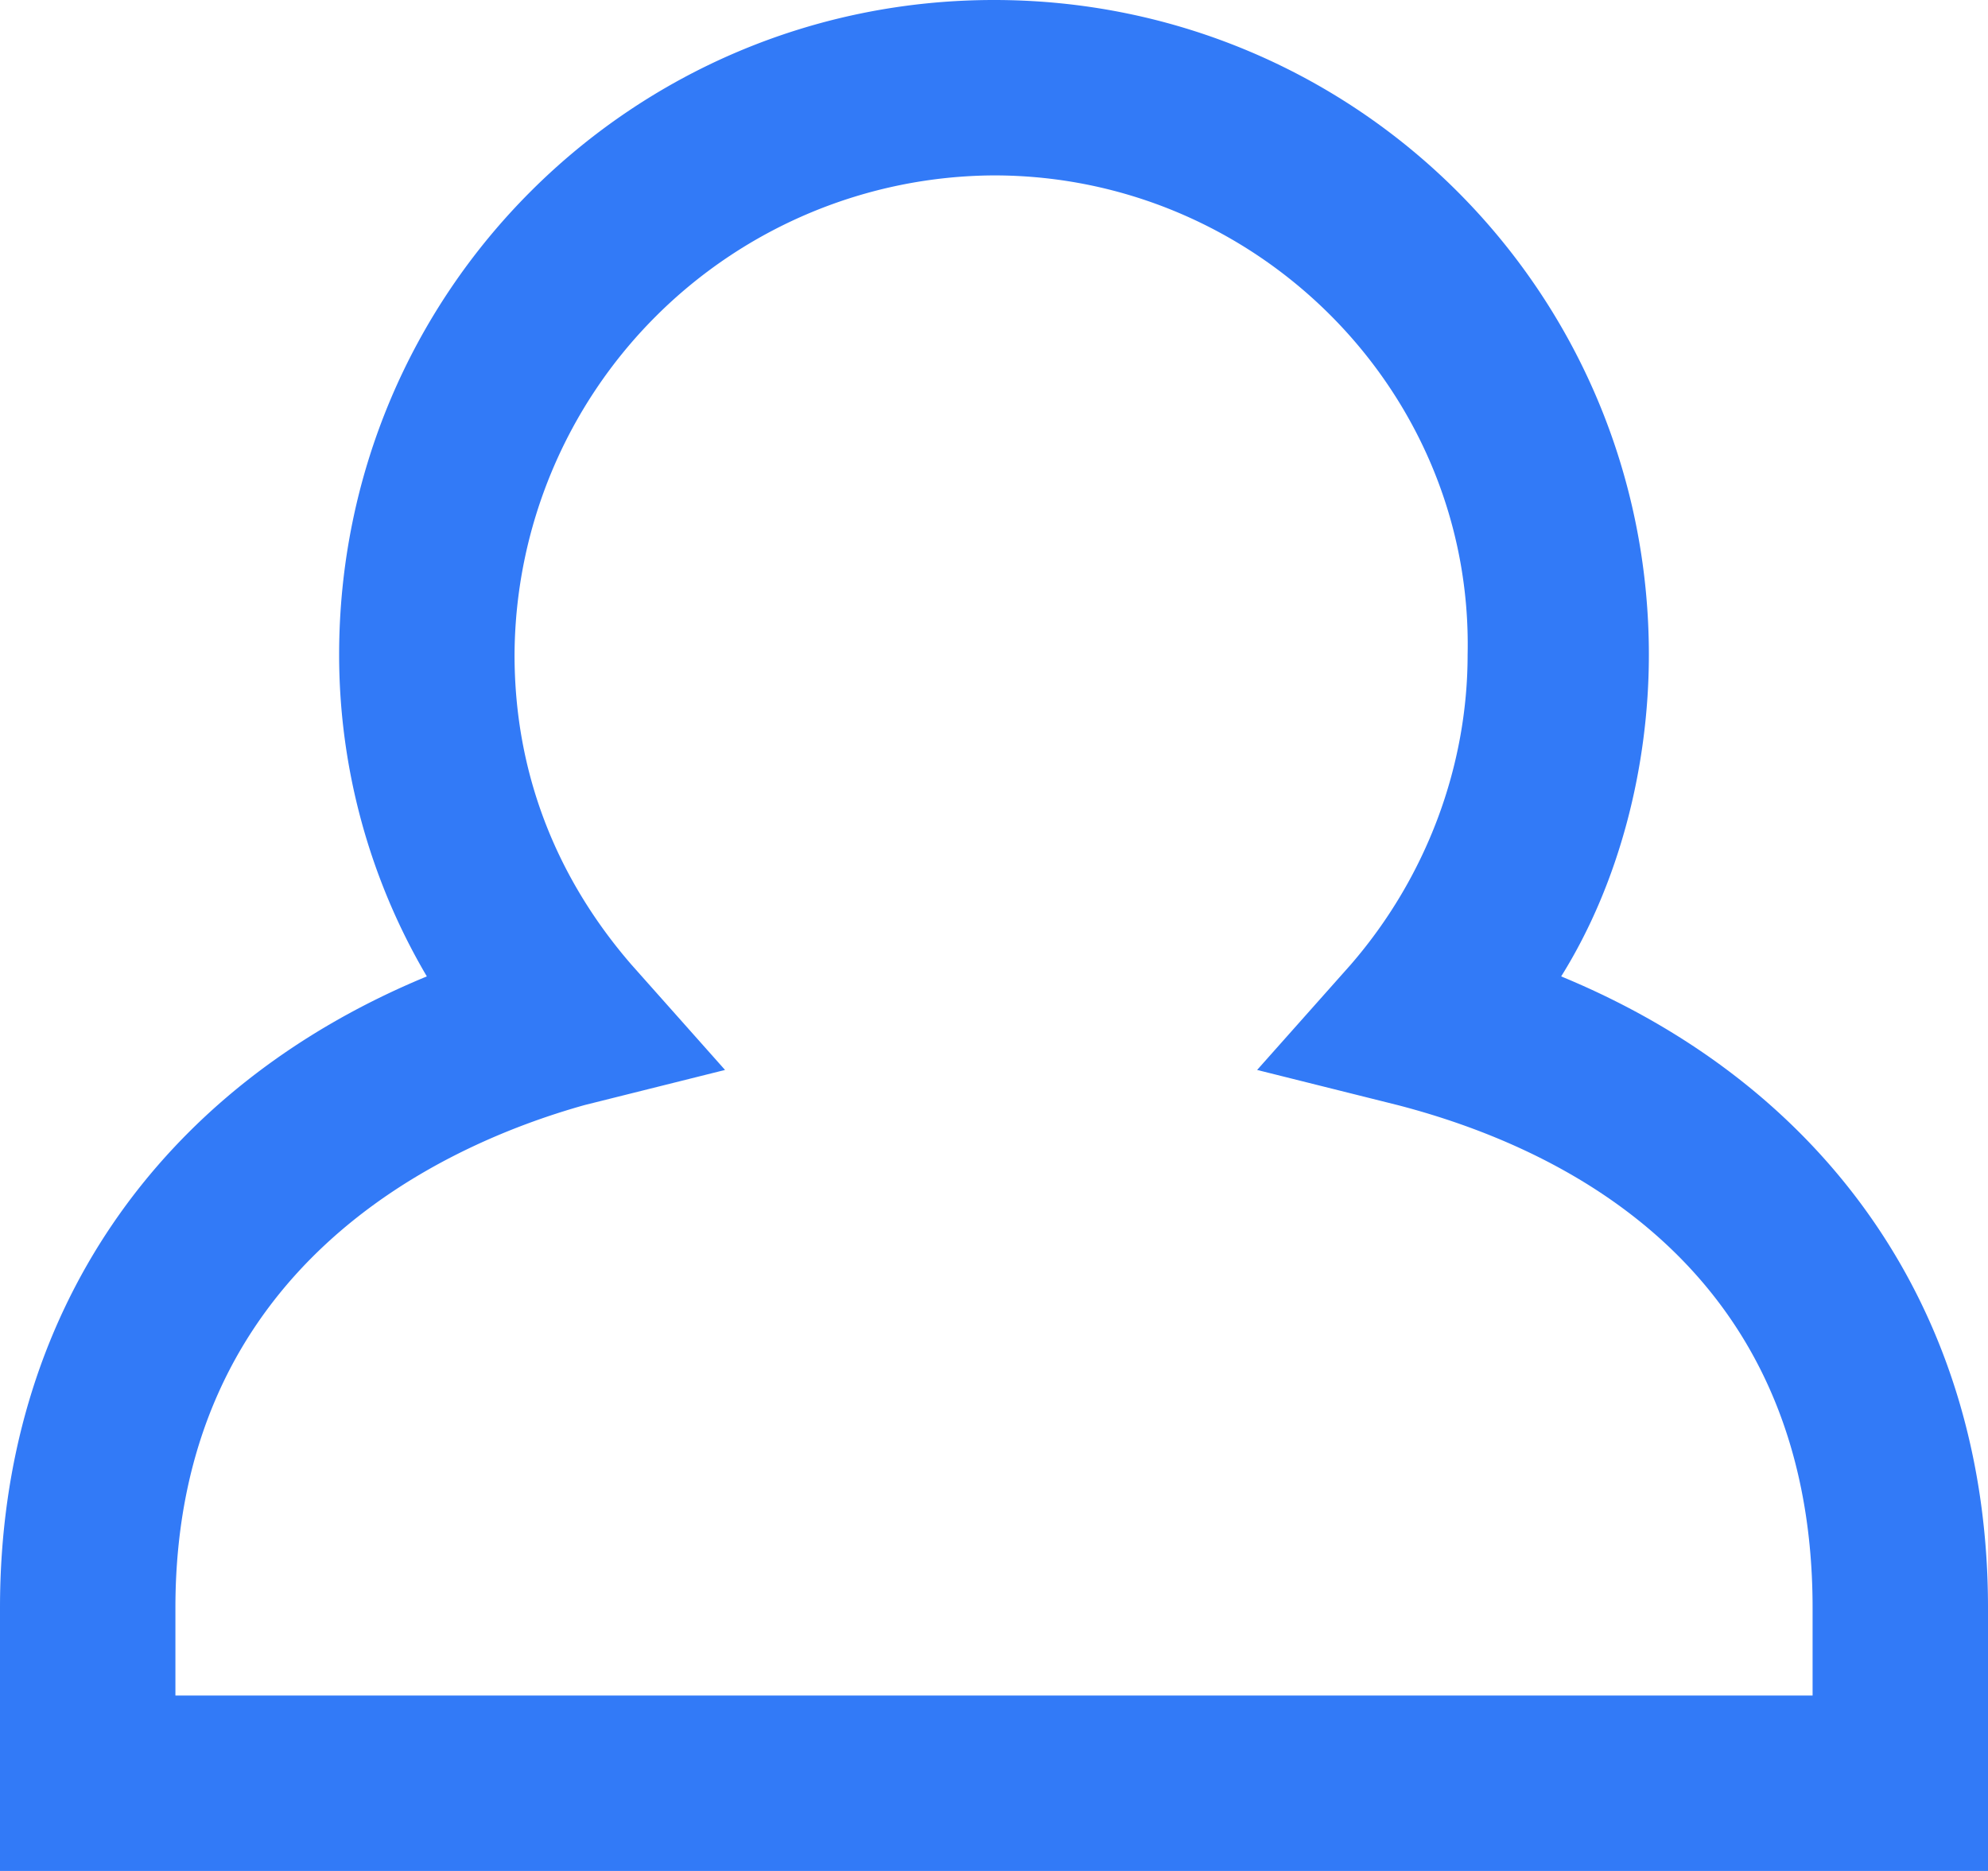 <svg xmlns="http://www.w3.org/2000/svg" width="34" height="32" xmlns:v="https://vecta.io/nano"><path d="M34 32H0v-4.5c0-5 2.7-8.9 7.3-10.8a10.84 10.84 0 0 1-1.5-5.5C5.8 5 10.8 0 17 0s11.2 5 11.2 11.2c0 1.9-.5 3.9-1.5 5.5 4.6 1.9 7.3 5.8 7.3 10.8V32zM3 29h28v-1.5c0-5.9-4.4-7.9-7.1-8.6l-2.4-.6 1.6-1.8c1.3-1.5 2-3.4 2-5.3C25.2 6.7 21.5 3 17 3a8.24 8.24 0 0 0-8.2 8.2c0 2 .7 3.8 2 5.3l1.6 1.8-2.4.6c-2.5.7-7 2.8-7 8.6V29h0z" fill="#327af7"/></svg>